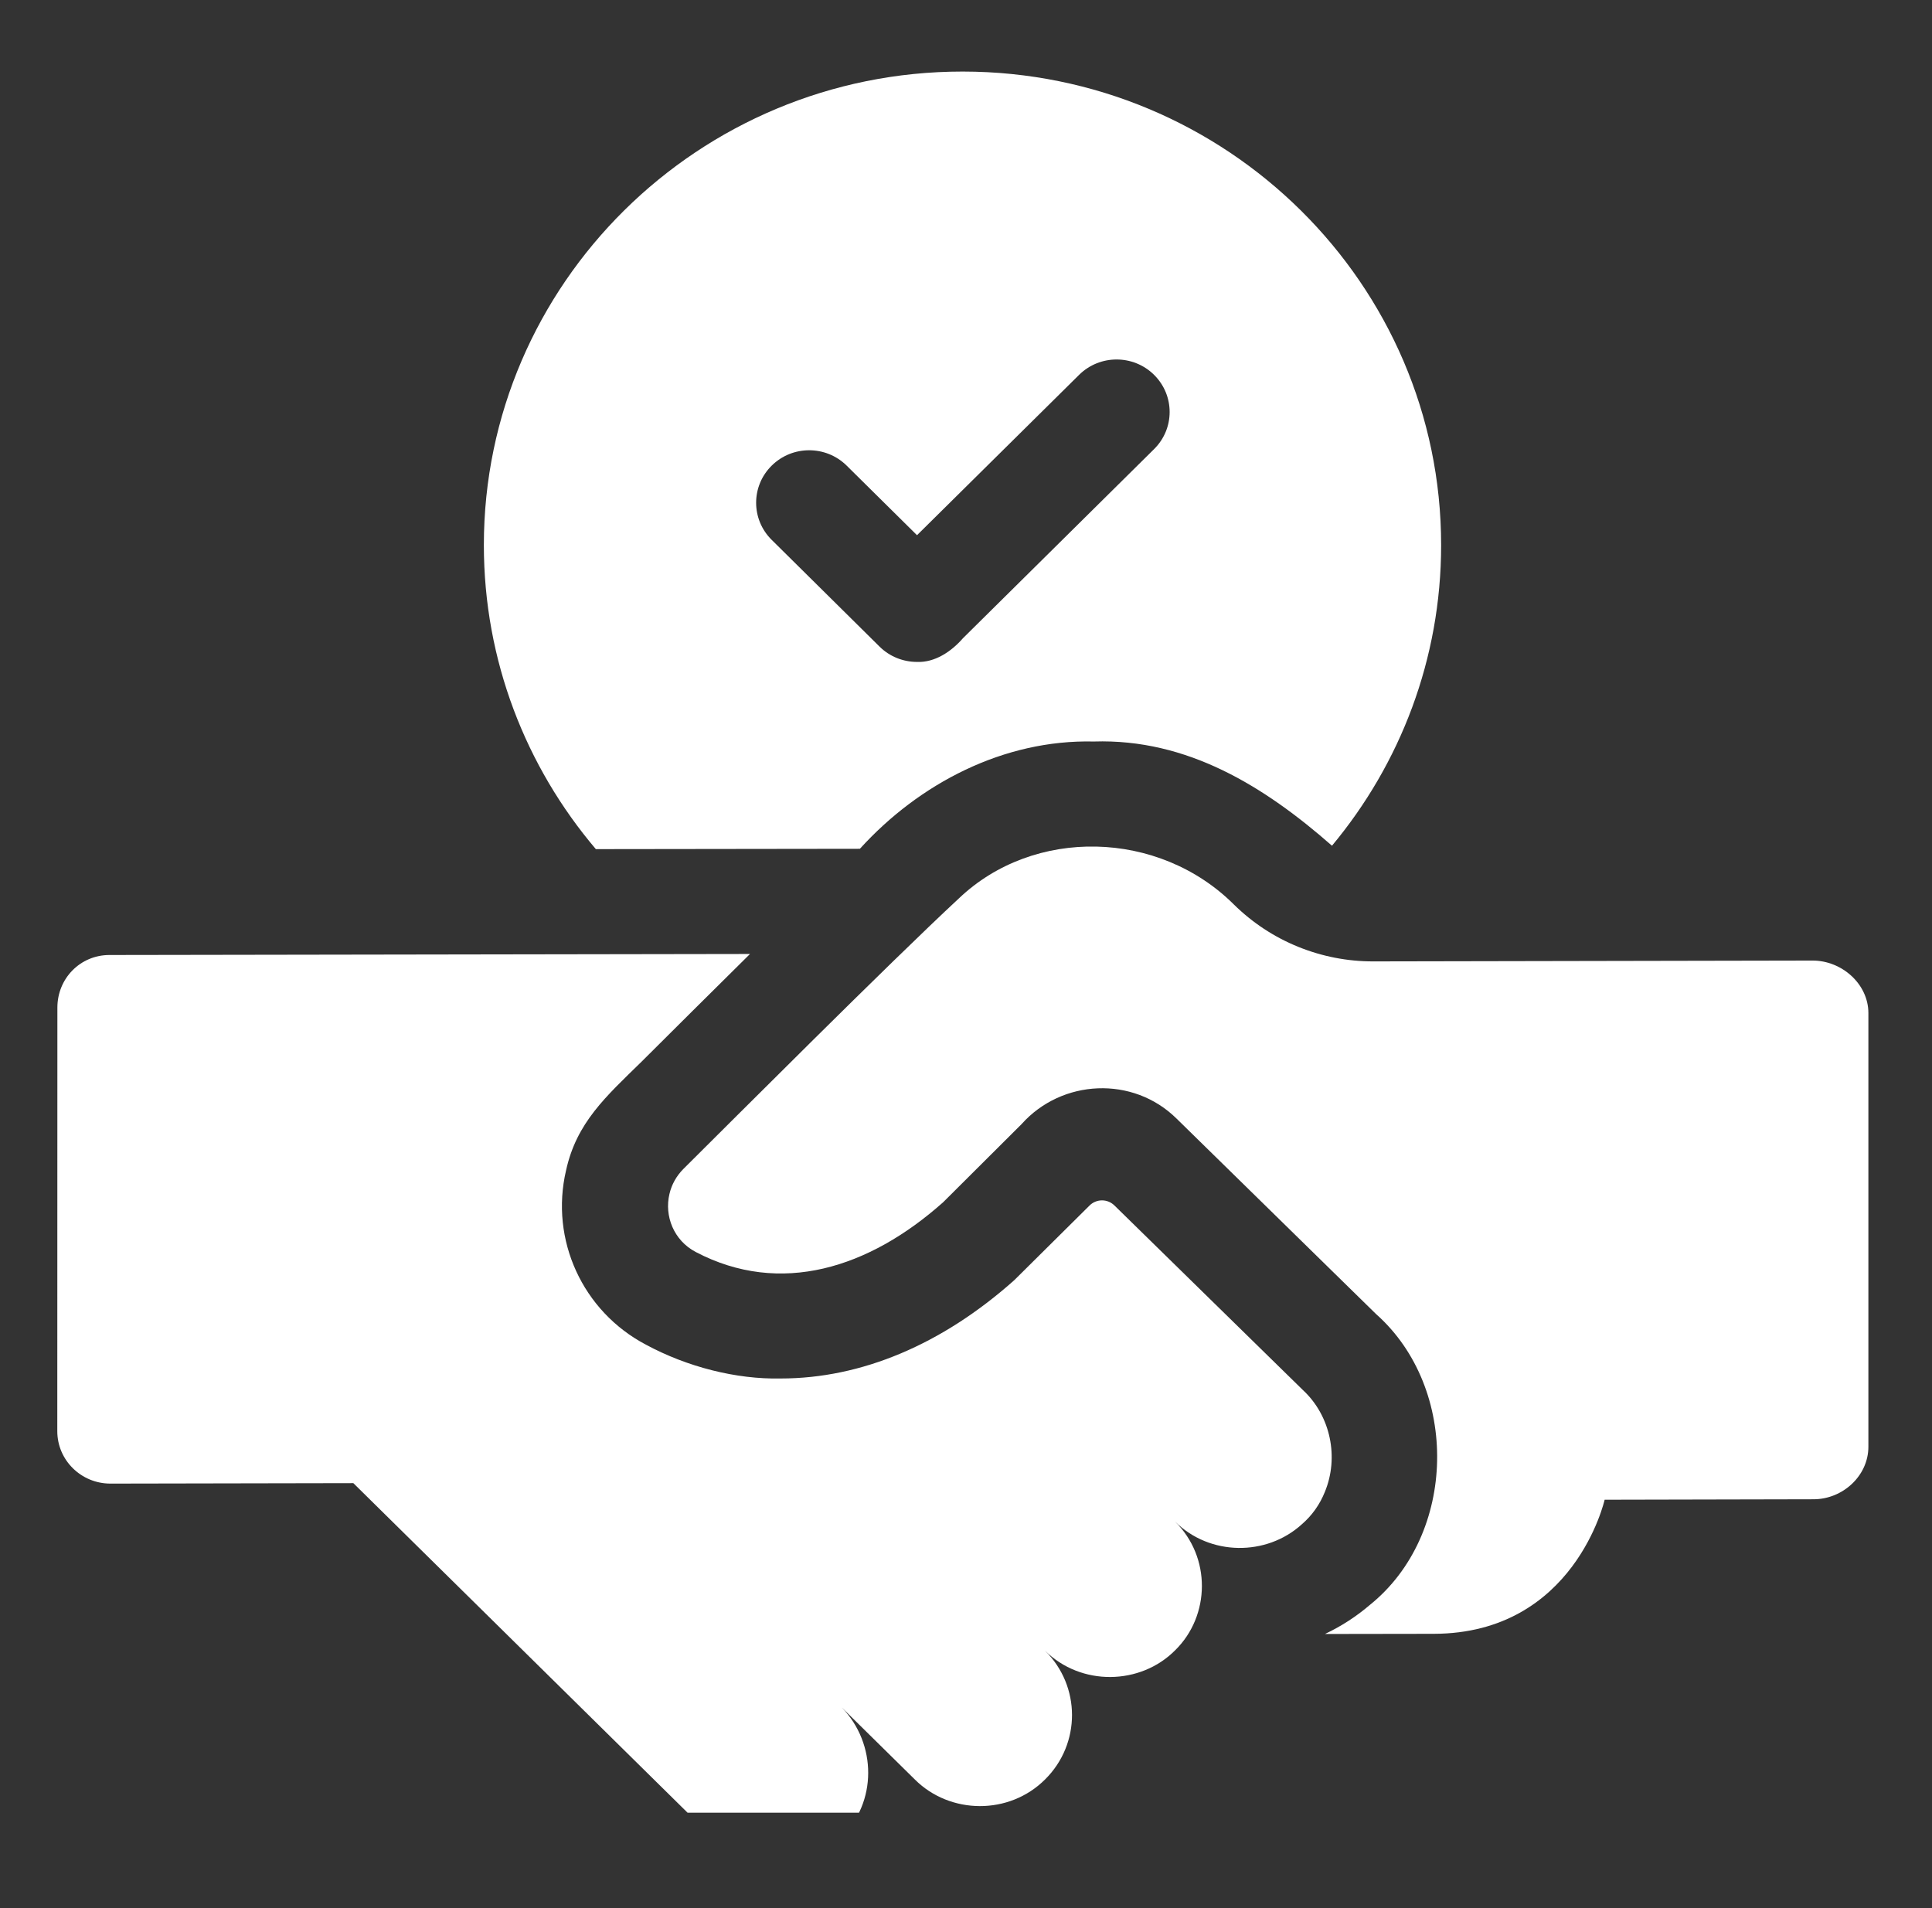 <svg width="81" height="80" viewBox="0 0 81 80" fill="none" xmlns="http://www.w3.org/2000/svg">
<rect x="0" y="0" width="81" height="80" fill="#333333" stroke="none"/>
<g clip-path="url(#clip0_10773_6283)">
<g clip-path="url(#clip1_10773_6283)">
<path d="M36.051 35.587C38.539 32.847 42.078 31 45.858 31.089C49.788 30.963 53.021 32.98 55.844 35.458C58.703 32.027 60.42 27.634 60.42 22.853C60.42 11.911 51.428 3.009 40.37 3H40.353C29.289 3 20.286 11.905 20.286 22.853C20.286 27.7 22.052 32.15 24.981 35.601L36.051 35.587ZM32.353 19.523C33.22 18.663 34.629 18.663 35.498 19.523L38.446 22.439L45.241 15.717C46.11 14.857 47.519 14.857 48.386 15.717C49.255 16.577 49.255 17.97 48.386 18.829L40.37 26.761C39.881 27.322 39.19 27.783 38.446 27.752C37.877 27.752 37.307 27.537 36.874 27.108L32.353 22.634C31.484 21.775 31.484 20.381 32.353 19.523ZM54.628 58.283C54.627 58.283 46.72 50.538 46.72 50.538C46.582 50.403 46.395 50.327 46.2 50.327C46.006 50.328 45.819 50.405 45.682 50.541C44.629 51.586 43.576 52.63 42.523 53.674C39.498 56.37 36.114 57.795 32.734 57.795C30.855 57.835 28.802 57.306 27.084 56.379C24.425 54.982 23.049 51.978 23.733 49.067C24.172 47.067 25.399 45.978 26.897 44.513C28.162 43.253 29.798 41.624 31.444 39.997L4.587 40.04C3.359 40.041 2.405 41.029 2.406 42.245L2.402 60.006C2.404 61.221 3.402 62.203 4.631 62.202L14.814 62.183L29.843 77.002C31.335 78.474 33.741 78.486 35.249 77.046C36.785 75.578 36.766 73.11 35.293 71.59L38.36 74.612C39.827 76.075 42.308 76.115 43.819 74.602C45.324 73.107 45.319 70.689 43.808 69.202C45.321 70.705 47.812 70.659 49.269 69.19C50.747 67.74 50.784 65.281 49.258 63.788C50.722 65.245 53.098 65.251 54.573 63.914C55.011 63.538 55.335 63.073 55.543 62.556C56.145 61.108 55.79 59.361 54.628 58.283Z" fill="white"/>
<path d="M75.991 40.273L57.582 40.308C56.497 40.311 55.423 40.102 54.419 39.693C53.416 39.285 52.505 38.684 51.736 37.927C48.588 34.787 43.343 34.664 40.193 37.675C37.295 40.364 30.671 47.005 28.657 49.004C28.352 49.309 28.156 49.674 28.067 50.058C27.848 50.983 28.244 52.005 29.17 52.492C32.719 54.355 36.443 53.169 39.545 50.403L42.827 47.133C44.52 45.236 47.503 45.1 49.324 46.895L57.693 55.095C61.199 58.205 61.096 64.34 57.434 67.287C56.864 67.775 56.23 68.186 55.549 68.507L60.112 68.5C66.014 68.488 67.275 62.878 67.275 62.878L76.036 62.859C77.264 62.857 78.335 61.87 78.333 60.654V42.469C78.33 41.254 77.219 40.271 75.991 40.273Z" fill="white"/>
</g>
</g>
<defs>
<clipPath id="clip0_10773_6283">
<rect width="77" height="73" fill="white" transform="translate(1.333 3)"/>
</clipPath>
<clipPath id="clip1_10773_6283">
<rect width="75.931" height="75.116" fill="white" transform="translate(2.402 3)"/>
</clipPath>
</defs>
</svg>
